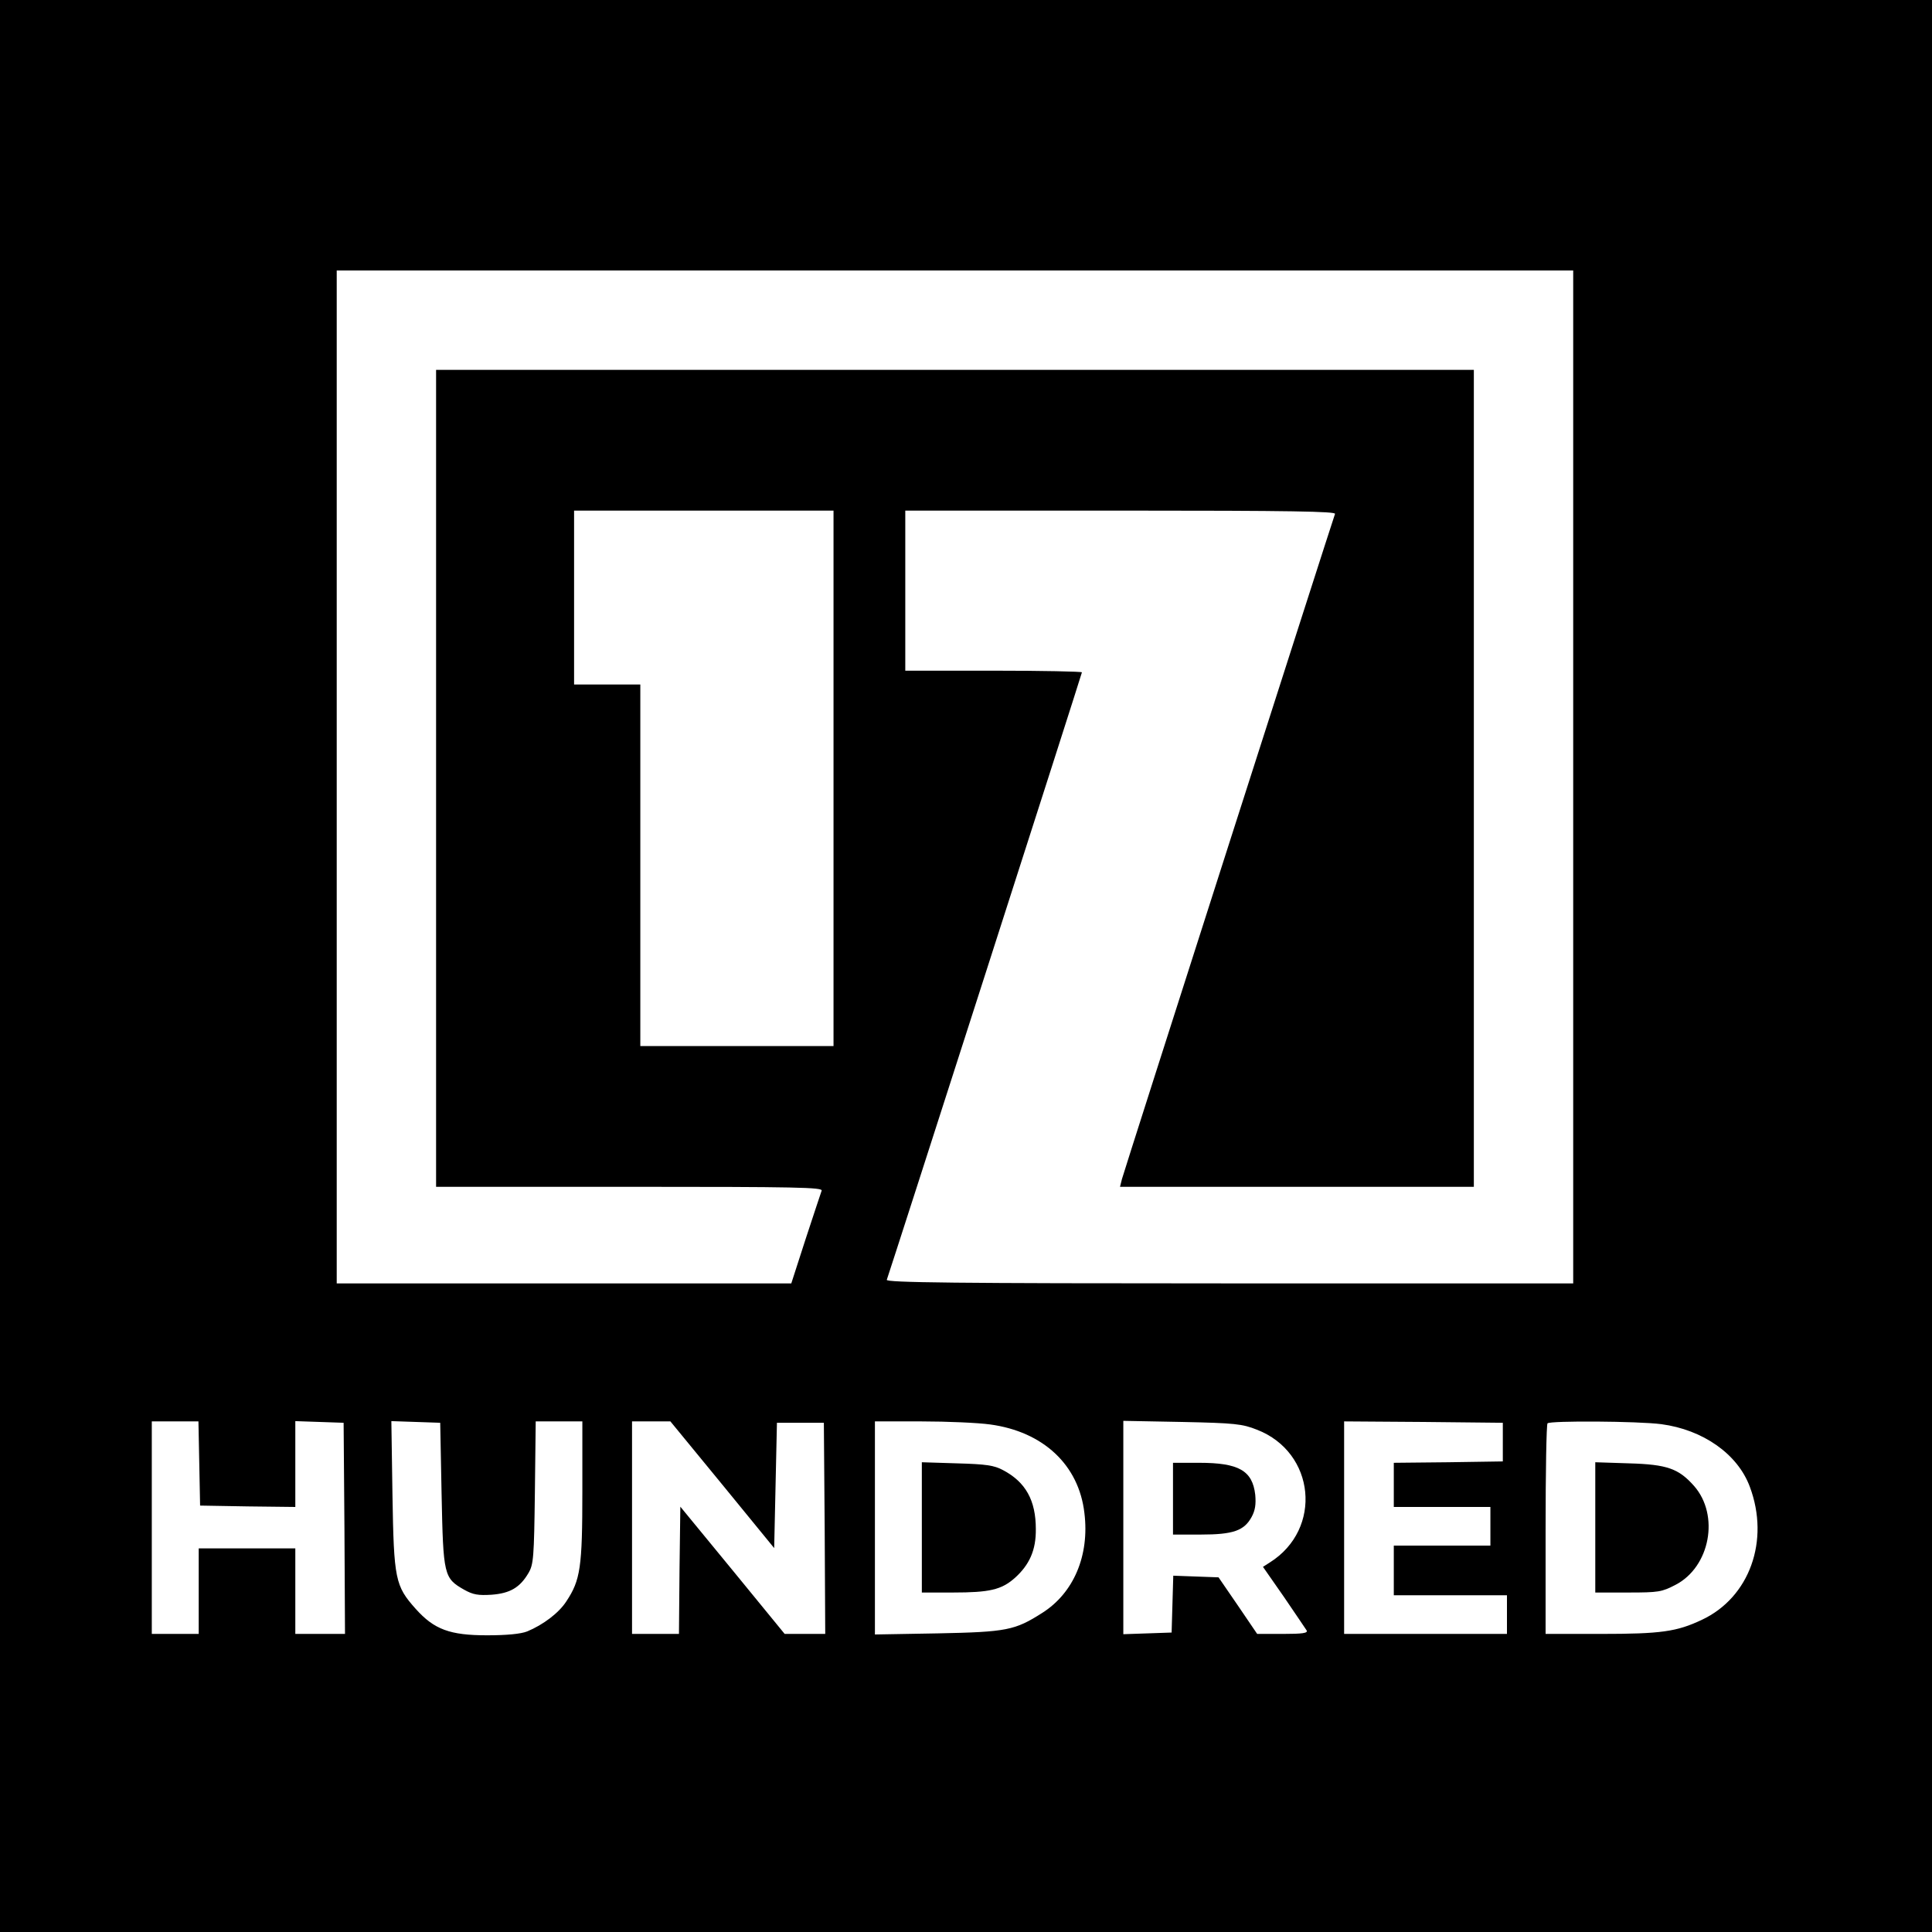 <?xml version="1.0" standalone="no"?>
<!DOCTYPE svg PUBLIC "-//W3C//DTD SVG 20010904//EN"
 "http://www.w3.org/TR/2001/REC-SVG-20010904/DTD/svg10.dtd">
<svg version="1.0" xmlns="http://www.w3.org/2000/svg"
 width="700pt" height="700pt" viewBox="0 0 700 700"
 preserveAspectRatio="xMidYMid meet">
<g transform="translate(0,700) scale(0.1,-0.1)"
fill="#000000" stroke="none">
<path d="M0 3500 l0 -3500 3500 0 3500 0 0 3500 0 3500 -3500 0 -3500 0 0
-3500z m5700 685 l0 -1835 -1246 0 c-993 0 -1245 3 -1241 13 11 30 707 2196
707 2201 0 3 -144 6 -320 6 l-320 0 0 290 0 290 781 0 c621 0 780 -3 776 -12
-11 -30 -766 -2386 -772 -2410 l-7 -28 641 0 641 0 0 1480 0 1480 -1880 0
-1880 0 0 -1480 0 -1480 701 0 c608 0 700 -2 696 -14 -3 -8 -29 -87 -58 -175
l-52 -161 -823 0 -824 0 0 1835 0 1835 2240 0 2240 0 0 -1835z m-2680 -5 l0
-970 -350 0 -350 0 0 655 0 655 -120 0 -120 0 0 315 0 315 470 0 470 0 0 -970z
m-2298 -2482 l3 -153 173 -3 172 -2 0 155 0 156 88 -3 87 -3 3 -382 2 -383
-90 0 -90 0 0 155 0 155 -175 0 -175 0 0 -155 0 -155 -85 0 -85 0 0 385 0 385
85 0 84 0 3 -152z m878 -113 c6 -293 8 -303 82 -345 32 -18 51 -21 99 -18 67
5 103 26 134 79 18 31 20 55 23 292 l3 257 85 0 84 0 0 -253 c0 -276 -7 -322
-58 -399 -27 -42 -84 -85 -142 -109 -23 -9 -73 -14 -145 -14 -135 0 -192 21
-259 96 -74 83 -79 106 -84 412 l-4 268 89 -3 88 -3 5 -260z m1017 36 l188
-230 5 227 5 227 85 0 85 0 3 -382 2 -383 -73 0 -74 0 -189 231 -189 230 -3
-230 -2 -231 -85 0 -85 0 0 385 0 385 70 0 69 0 188 -229z m970 218 c193 -26
322 -147 342 -321 19 -154 -39 -290 -153 -362 -99 -63 -128 -69 -378 -74
l-228 -4 0 386 0 386 169 0 c93 0 205 -5 248 -11z m967 -19 c212 -82 239 -360
47 -481 l-25 -16 76 -109 c41 -60 78 -115 82 -121 6 -10 -14 -13 -86 -13 l-93
0 -70 103 -70 102 -82 3 -82 3 -3 -103 -3 -103 -87 -3 -88 -3 0 387 0 386 213
-4 c191 -4 218 -7 271 -28z m891 -45 l0 -70 -197 -3 -198 -2 0 -80 0 -80 175
0 175 0 0 -70 0 -70 -175 0 -175 0 0 -90 0 -90 205 0 205 0 0 -70 0 -70 -295
0 -295 0 0 385 0 385 288 -2 287 -3 0 -70z m574 65 c151 -20 277 -108 321
-227 73 -195 -1 -401 -174 -482 -91 -43 -148 -51 -366 -51 l-200 0 0 378 c0
208 3 382 7 385 10 10 328 8 412 -3z"/>
<path d="M3340 1466 l0 -236 113 0 c132 0 175 10 223 52 54 48 78 102 77 178
0 104 -37 170 -118 213 -33 18 -62 22 -167 25 l-128 4 0 -236z"/>
<path d="M4250 1570 l0 -130 101 0 c117 0 157 14 184 64 13 24 16 46 13 80
-10 88 -60 116 -203 116 l-95 0 0 -130z"/>
<path d="M5780 1466 l0 -236 119 0 c111 0 122 2 172 28 125 65 160 252 67 358
-56 63 -97 78 -235 82 l-123 4 0 -236z"/>
</g>
</svg>
